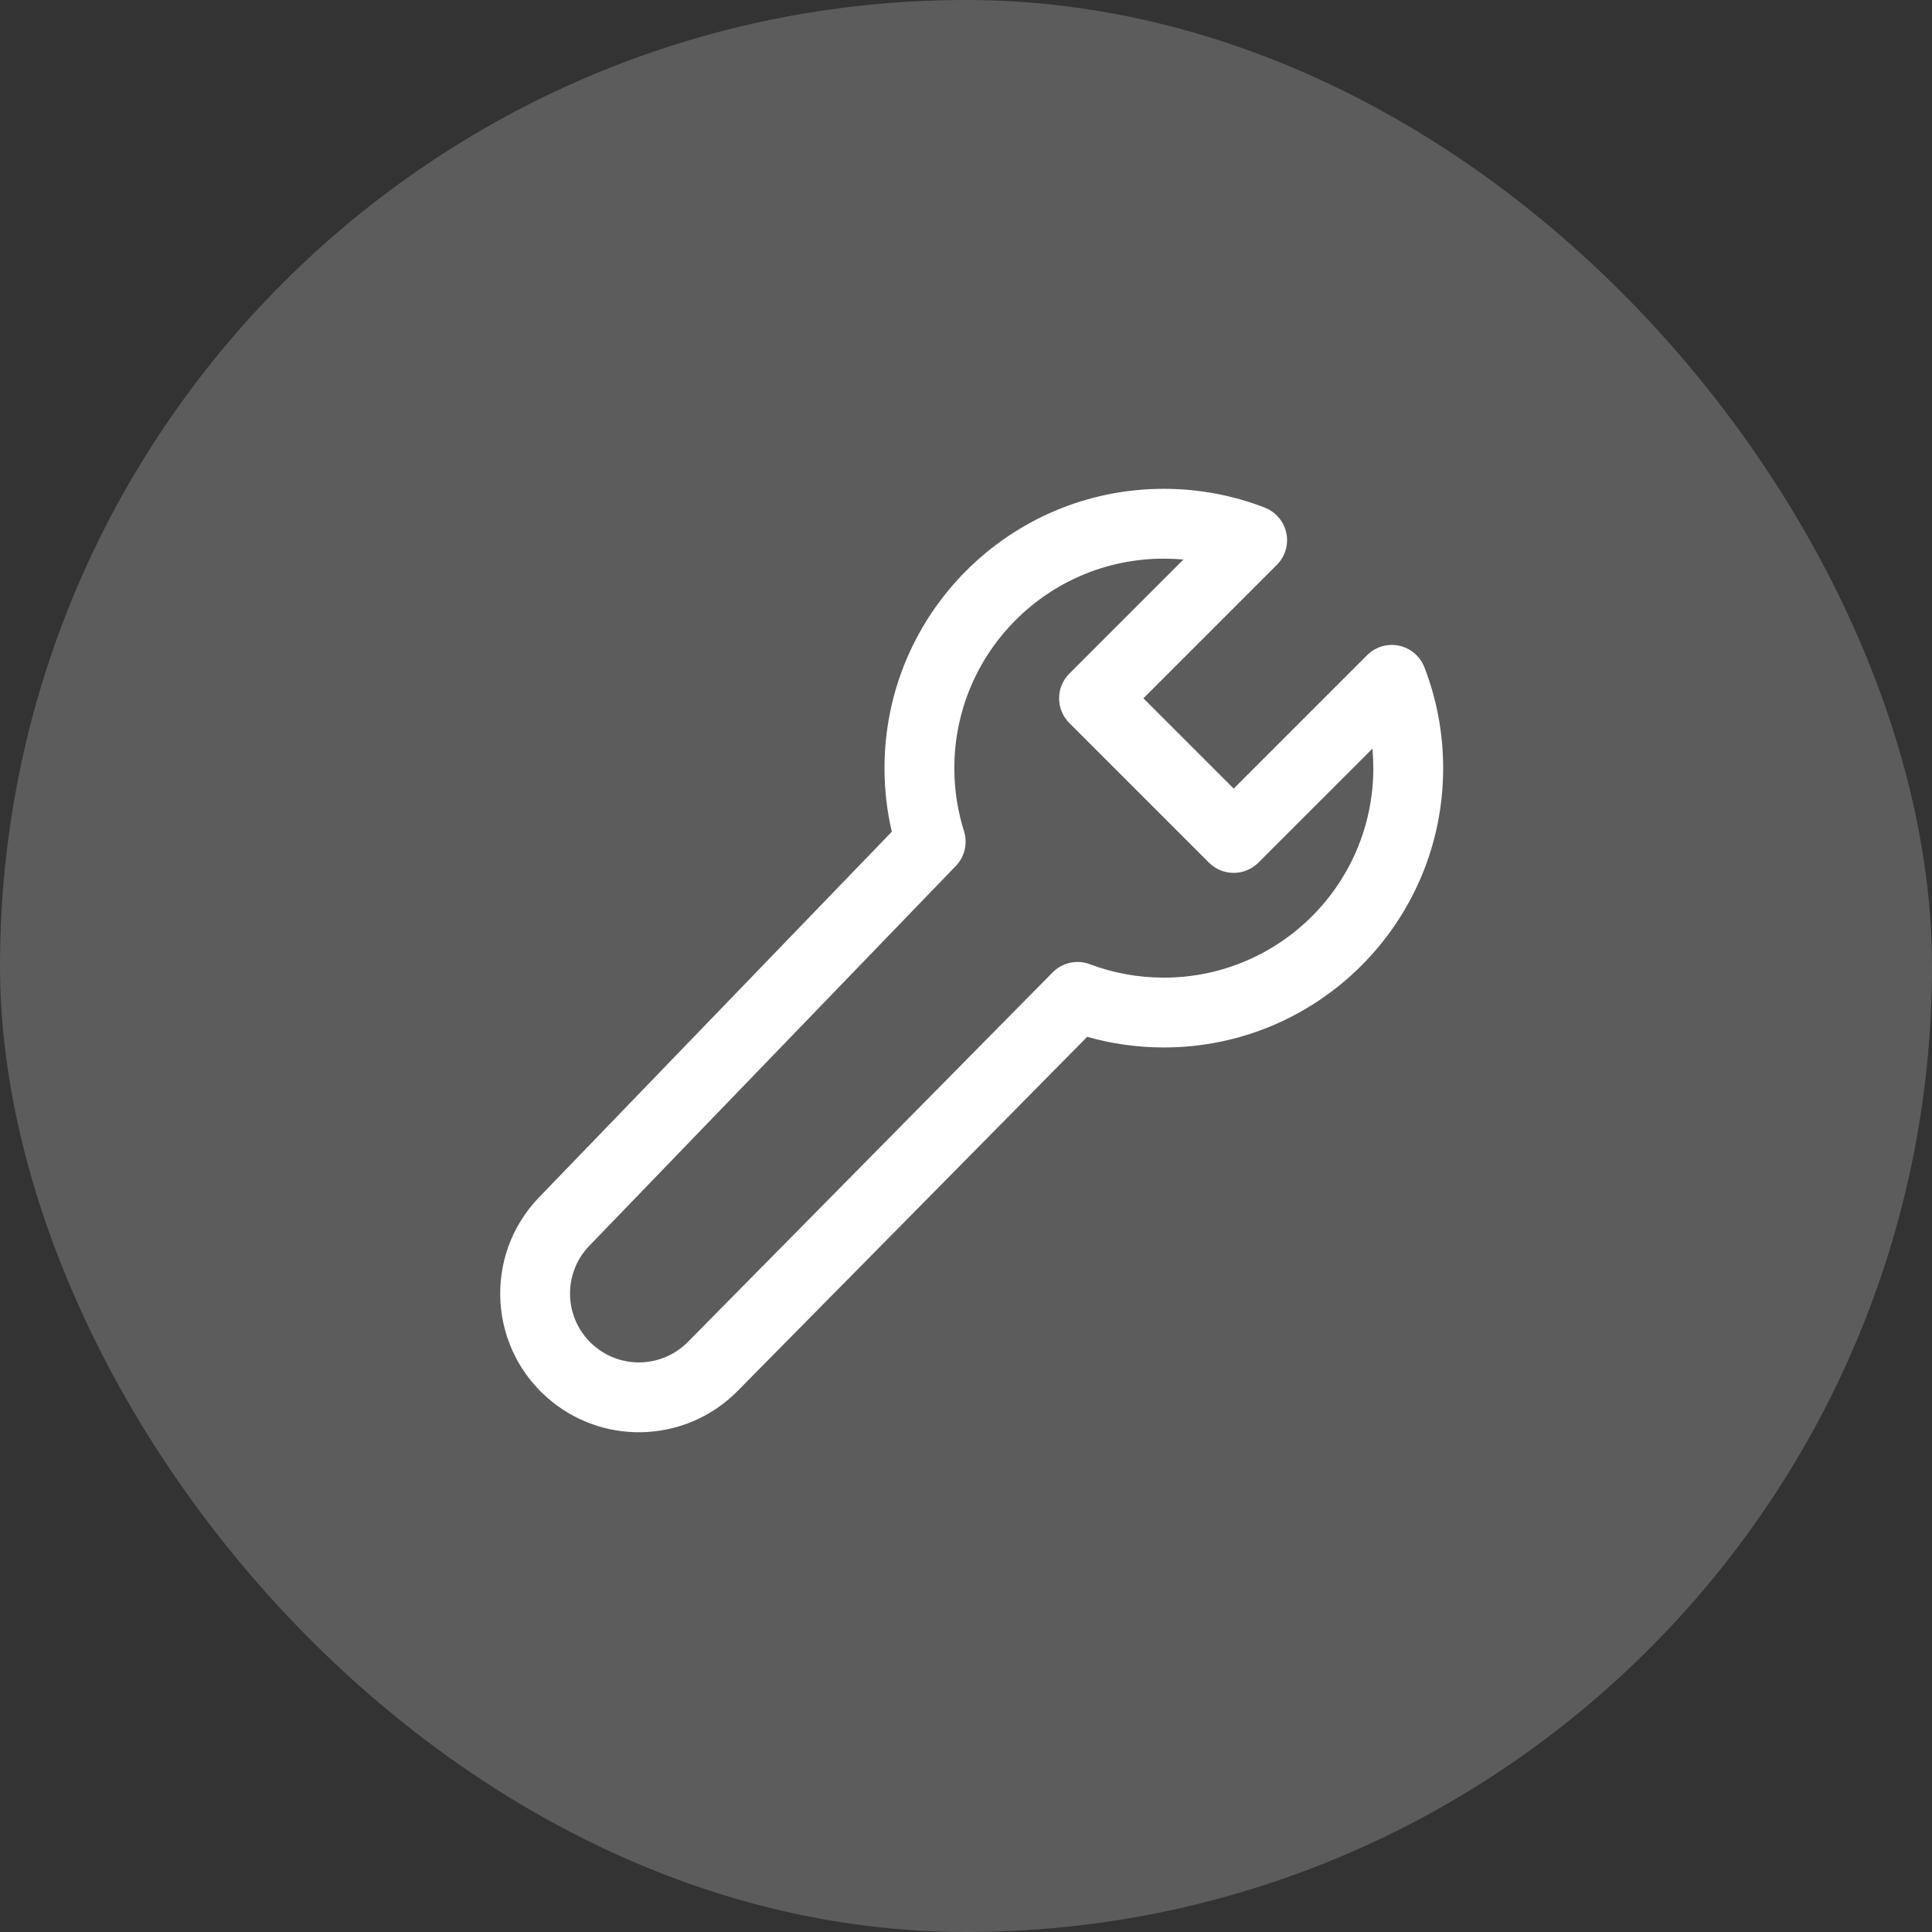 <svg xmlns="http://www.w3.org/2000/svg" width="83" height="83" viewBox="0 0 83 83" fill="none"><rect x="0" y="0" width="83" height="83" fill="#333333" stroke="none"/><rect opacity="0.2" width="83" height="83" rx="41.5" fill="white"></rect><g clip-path="url(#clip0_294_278)"><path d="M37.999 33C37.999 26.373 43.372 21 49.999 21C51.526 21 52.989 21.286 54.336 21.808C54.809 21.991 55.157 22.401 55.261 22.897C55.366 23.393 55.213 23.909 54.854 24.267L49.121 30L53 33.879L58.733 28.146C59.091 27.788 59.607 27.634 60.103 27.739C60.599 27.844 61.008 28.192 61.192 28.665C61.714 30.011 61.999 31.474 61.999 33C61.999 39.627 56.627 45 49.999 45C48.859 45 47.754 44.84 46.706 44.542L31.687 59.758C29.545 61.928 26.11 62.13 23.728 60.227C20.986 58.036 20.722 53.962 23.16 51.436L38.312 35.732C38.107 34.853 37.999 33.938 37.999 33ZM49.999 24C45.029 24 40.999 28.029 40.999 33C40.999 33.946 41.145 34.856 41.414 35.709C41.579 36.233 41.444 36.806 41.063 37.202L25.318 53.519C24.108 54.773 24.239 56.796 25.601 57.883C26.783 58.828 28.488 58.727 29.552 57.65L45.224 41.773C45.641 41.351 46.267 41.214 46.821 41.423C47.808 41.796 48.878 42 49.999 42C54.97 42 58.999 37.971 58.999 33C58.999 32.717 58.986 32.437 58.961 32.161L54.06 37.061C53.779 37.342 53.398 37.5 53 37.5C52.602 37.5 52.221 37.342 51.939 37.061L45.939 31.061C45.353 30.475 45.353 29.526 45.939 28.94L50.84 24.039C50.563 24.013 50.283 24 49.999 24Z" fill="white"></path></g><defs><clipPath id="clip0_294_278"><rect width="48" height="48" fill="white" transform="translate(17 18)"></rect></clipPath></defs></svg>
